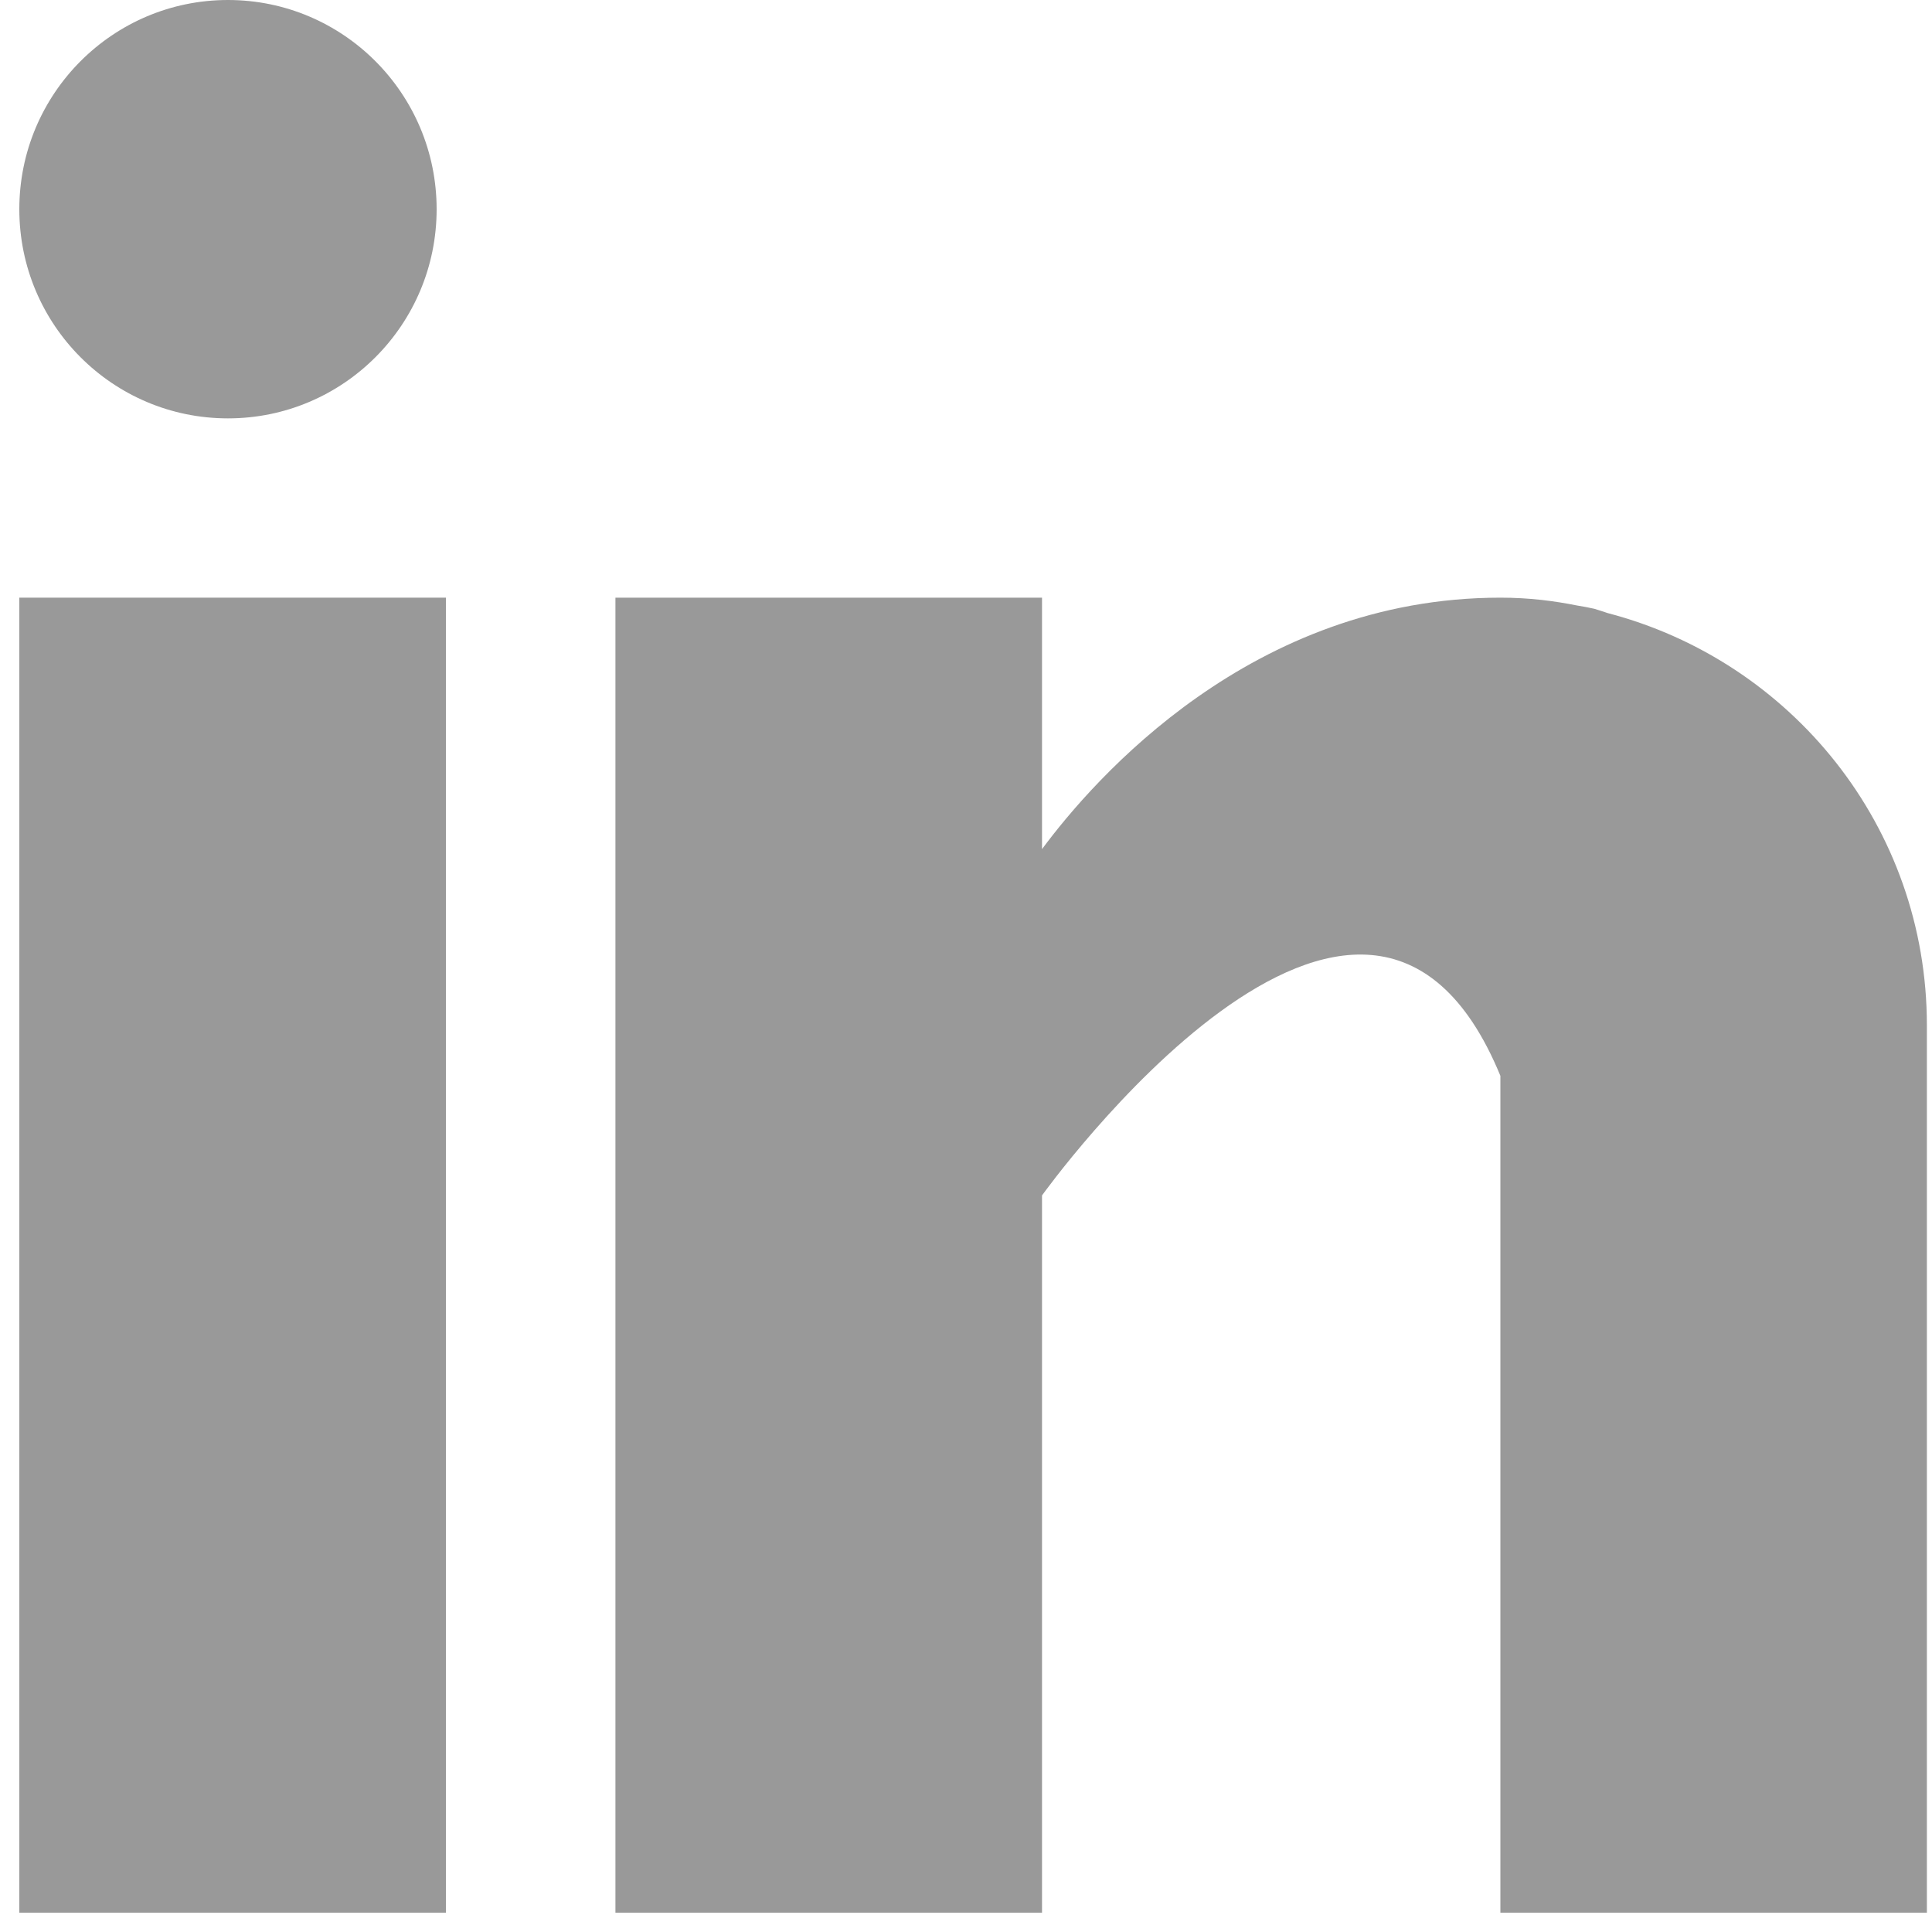 <svg width="20" height="20" viewBox="0 0 20 20" fill="none" xmlns="http://www.w3.org/2000/svg">
<path d="M4.616 6.187H0.2V19.8H4.616V6.187Z" fill="#999999"/>
<path d="M16.644 6.347C16.597 6.332 16.553 6.316 16.504 6.302C16.444 6.289 16.385 6.277 16.325 6.268C16.09 6.221 15.833 6.187 15.532 6.187C12.958 6.187 11.325 8.065 10.787 8.79V6.187H6.371V19.8H10.787V12.375C10.787 12.375 14.124 7.714 15.532 11.137V19.8H19.947V10.614C19.947 8.557 18.541 6.843 16.644 6.347Z" fill="#999999"/>
<path d="M4.52 2.166C4.52 3.362 3.553 4.331 2.36 4.331C1.167 4.331 0.2 3.362 0.2 2.166C0.2 0.97 1.167 0 2.36 0C3.553 0 4.52 0.97 4.52 2.166Z" fill="#999999"/>
</svg>

